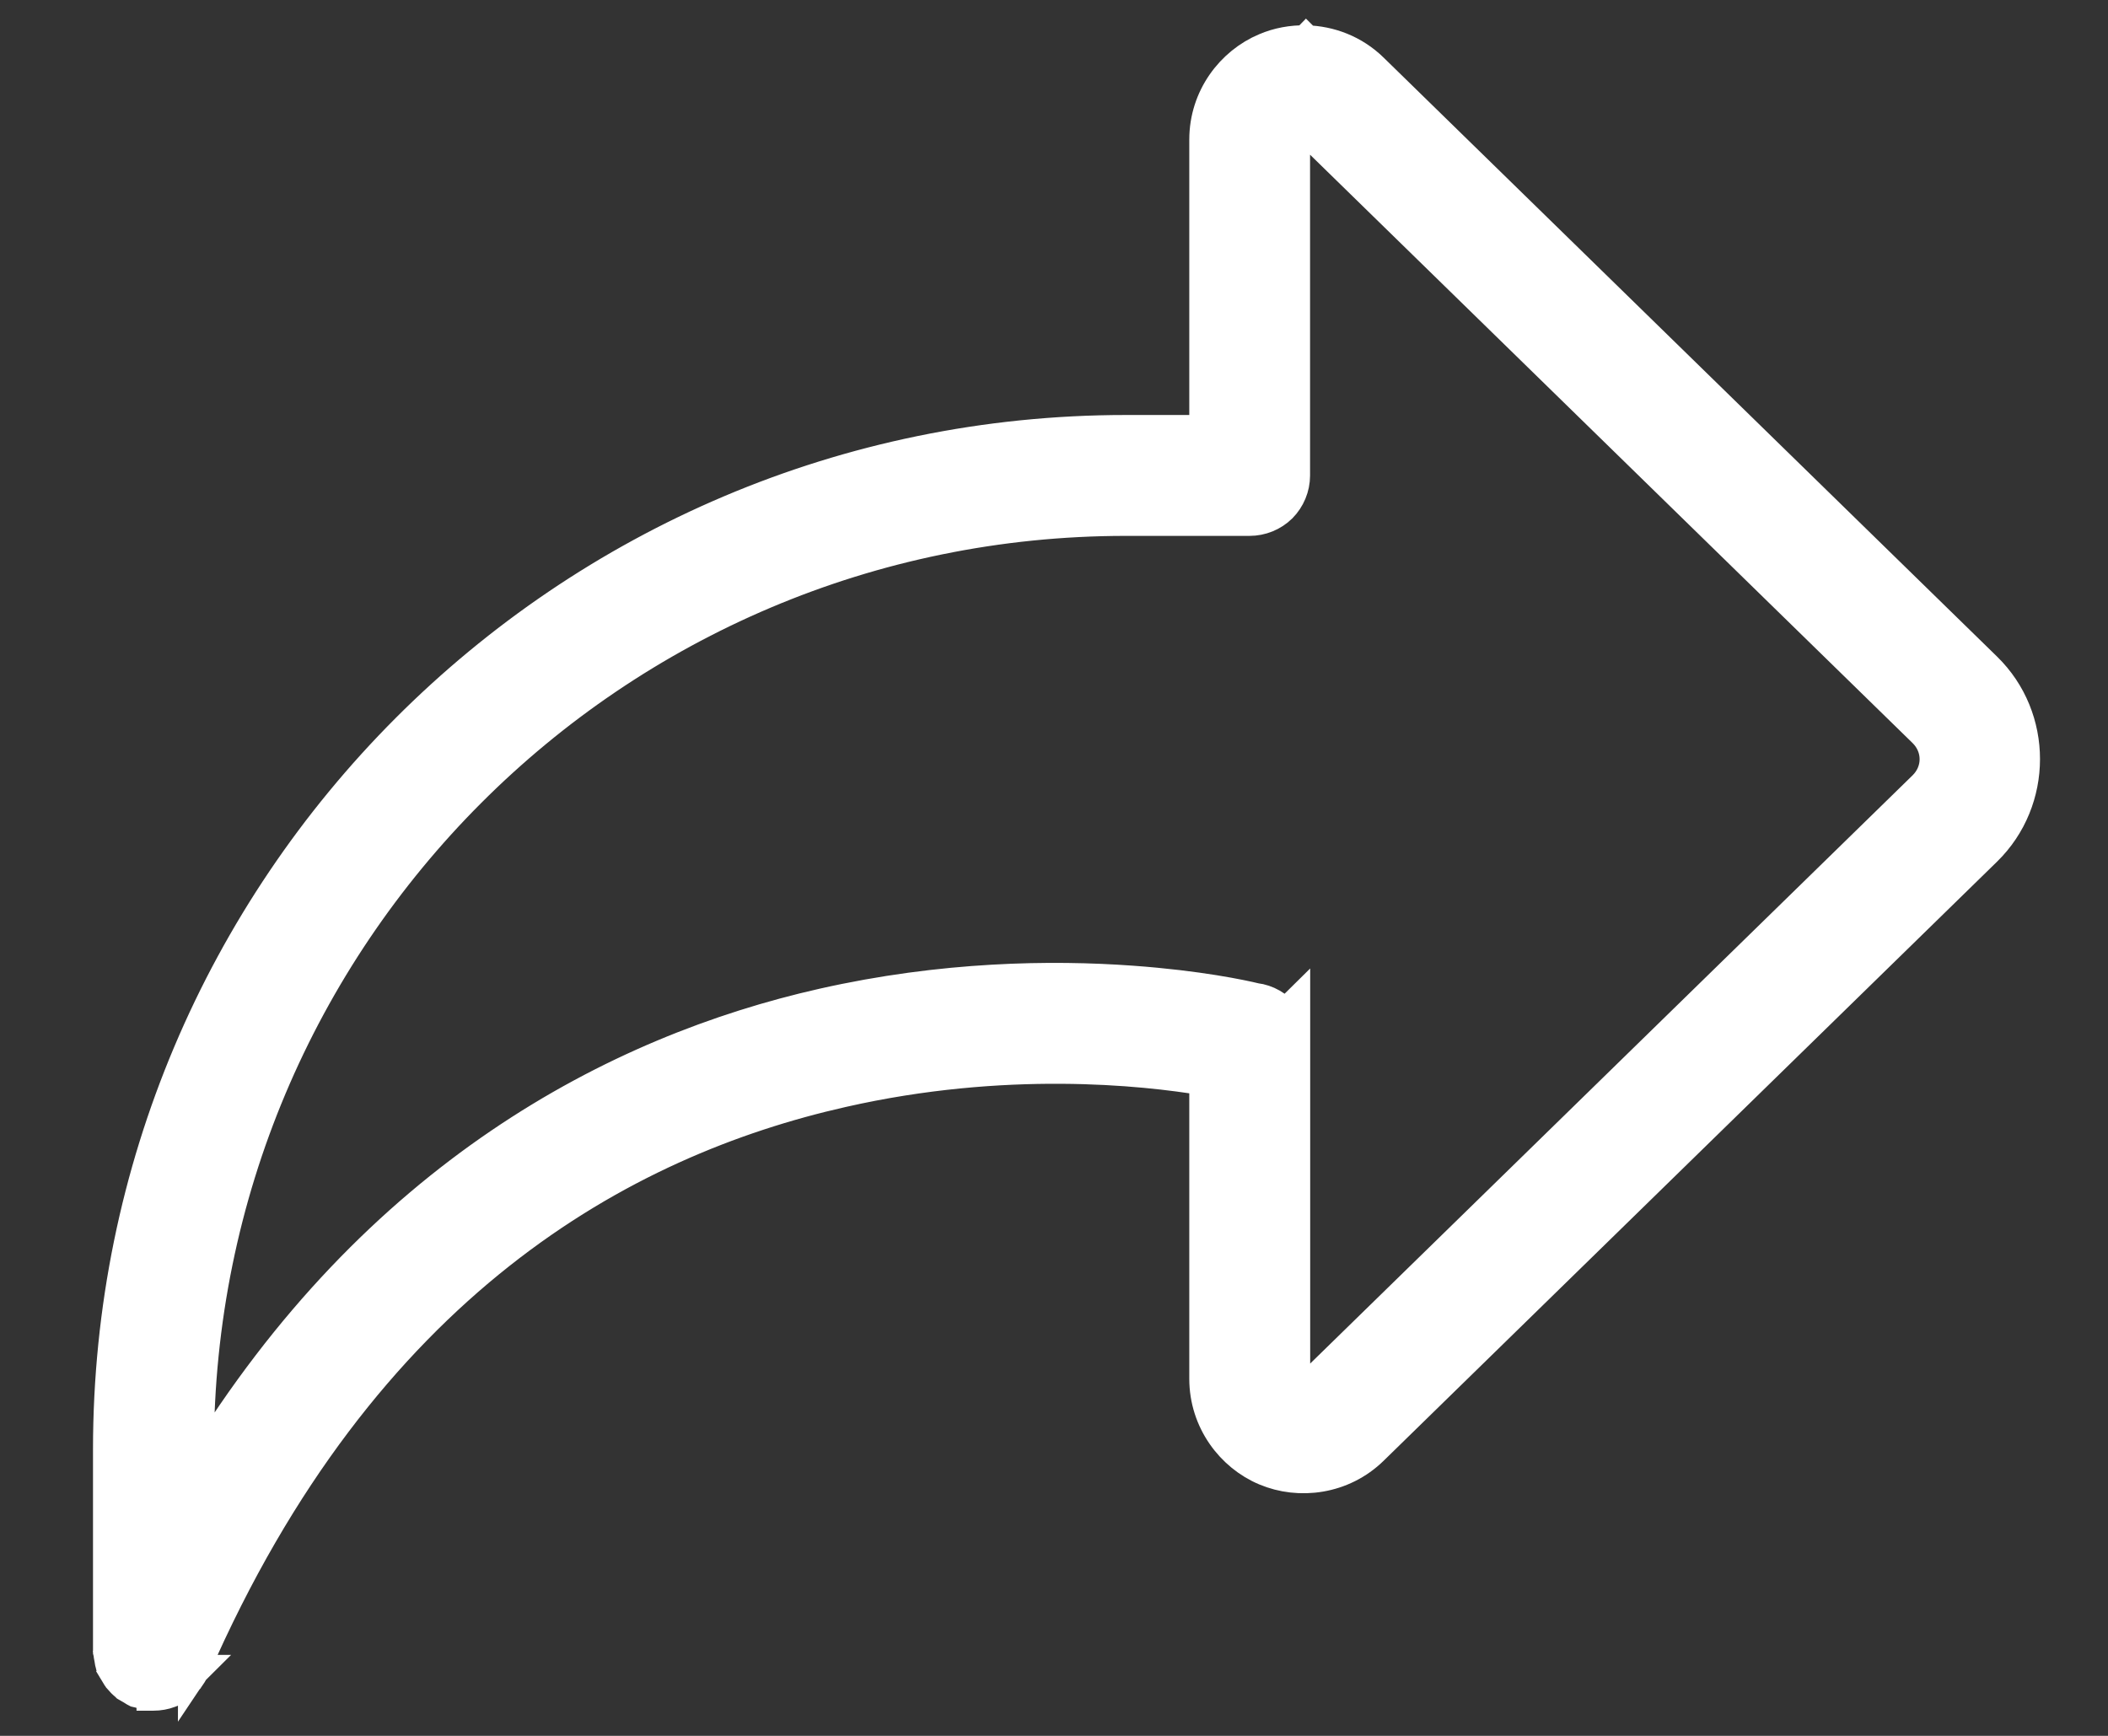 <svg width="17" height="14" viewBox="0 0 17 14" fill="none" xmlns="http://www.w3.org/2000/svg">
<rect x="0" y="0" width="17" height="14" fill="#333333" stroke="none"/>
<path d="M10.534 0.329C10.724 0.334 10.919 0.405 11.072 0.555L16.018 5.385C16.43 5.787 16.429 6.458 16.018 6.86L11.072 11.691C10.828 11.93 10.477 11.972 10.204 11.857C9.931 11.743 9.716 11.462 9.716 11.12V8.711C9.22 8.628 8.101 8.509 6.793 8.806C5.026 9.205 2.93 10.345 1.57 13.455L1.566 13.465L1.56 13.474C1.56 13.473 1.561 13.472 1.562 13.472C1.561 13.473 1.559 13.475 1.557 13.479C1.547 13.496 1.538 13.513 1.527 13.527L1.516 13.541L1.52 13.537C1.518 13.539 1.517 13.541 1.515 13.543L1.514 13.545C1.497 13.564 1.478 13.582 1.458 13.598L1.45 13.604C1.449 13.604 1.446 13.605 1.444 13.606C1.432 13.615 1.418 13.621 1.403 13.628L1.395 13.638L1.37 13.648C1.328 13.664 1.283 13.672 1.238 13.672H1.226V13.671C1.222 13.671 1.214 13.669 1.205 13.668C1.191 13.666 1.175 13.664 1.16 13.661L1.155 13.66C1.143 13.657 1.131 13.653 1.119 13.648C1.118 13.648 1.116 13.649 1.115 13.648C1.114 13.648 1.113 13.648 1.112 13.648L1.099 13.645L1.082 13.636C1.075 13.632 1.069 13.627 1.063 13.624C1.05 13.617 1.036 13.609 1.021 13.6L1.014 13.593C0.994 13.577 0.976 13.559 0.96 13.54L0.959 13.538C0.953 13.531 0.942 13.516 0.932 13.499L0.933 13.498C0.918 13.475 0.905 13.454 0.897 13.434L0.895 13.426L0.893 13.418C0.891 13.412 0.888 13.4 0.886 13.387L0.888 13.386C0.884 13.371 0.88 13.356 0.879 13.339C0.879 13.337 0.878 13.336 0.878 13.335V13.333L0.875 13.321V11.69C0.875 7.154 4.55 3.472 9.079 3.472H9.716V1.126C9.716 0.784 9.931 0.505 10.204 0.391C10.307 0.347 10.419 0.327 10.532 0.329L10.533 0.328L10.534 0.329ZM10.485 1.057H10.484C10.465 1.065 10.456 1.073 10.451 1.08C10.447 1.086 10.441 1.099 10.44 1.125V3.835C10.44 3.932 10.401 4.024 10.334 4.092C10.265 4.16 10.172 4.197 10.077 4.197H9.079C4.946 4.197 1.6 7.549 1.6 11.69V11.827C3.034 9.48 4.97 8.473 6.633 8.097C7.605 7.877 8.486 7.867 9.125 7.913C9.669 7.952 10.024 8.029 10.123 8.053H10.124C10.22 8.065 10.305 8.115 10.362 8.188L10.441 8.11V11.12C10.441 11.146 10.447 11.158 10.451 11.164C10.456 11.171 10.466 11.18 10.486 11.188C10.506 11.197 10.519 11.197 10.526 11.196C10.533 11.195 10.546 11.191 10.565 11.173L15.512 6.342C15.637 6.219 15.637 6.027 15.512 5.904L10.565 1.073C10.553 1.061 10.543 1.056 10.536 1.053C10.53 1.05 10.524 1.049 10.519 1.049C10.508 1.049 10.497 1.052 10.485 1.057Z" fill="white" stroke="white" stroke-width="0.25"/>
</svg>
